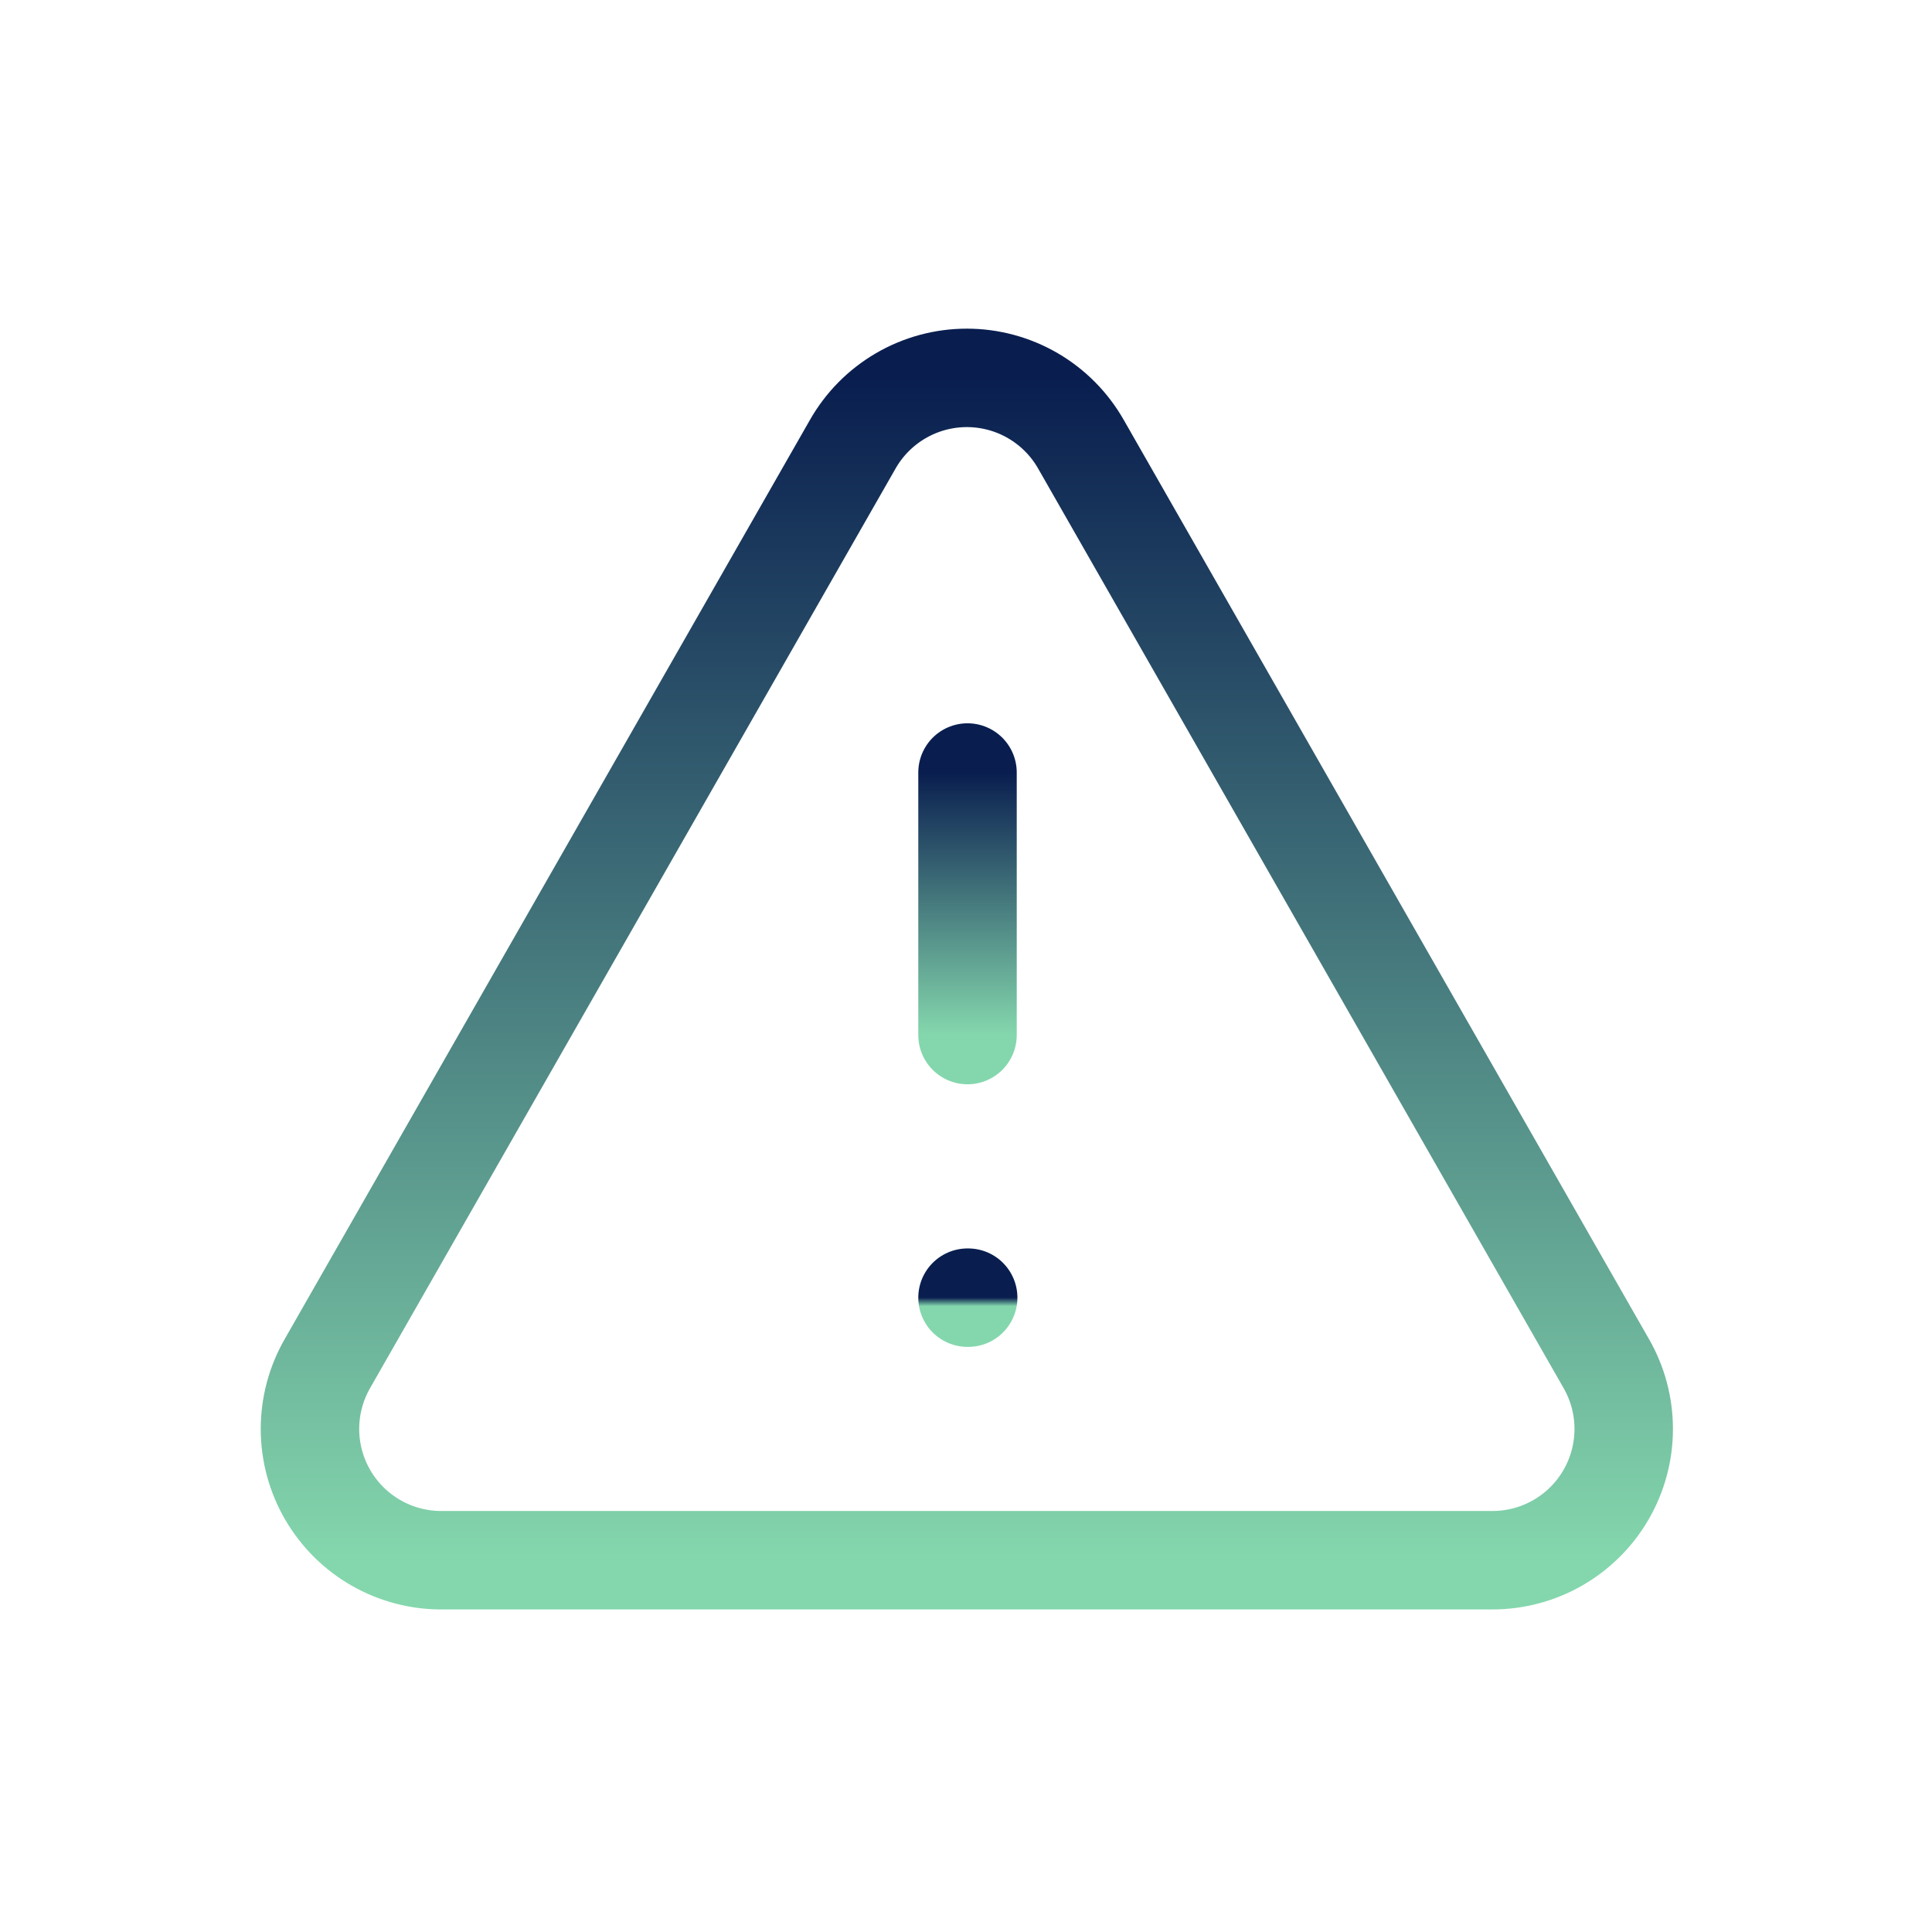 <svg width="226" height="226" viewBox="0 0 226 226" fill="none" xmlns="http://www.w3.org/2000/svg">
<g filter="url(#filter0_ng_2025_37370)">
<path d="M187.88 159.476L126.458 51.987C126.124 51.399 125.753 50.835 125.346 50.297C124.938 49.757 124.497 49.247 124.021 48.767C123.546 48.285 123.041 47.837 122.508 47.424C121.973 47.009 121.414 46.632 120.83 46.291C120.246 45.951 119.641 45.65 119.018 45.389C118.393 45.129 117.755 44.91 117.102 44.734C116.45 44.558 115.788 44.426 115.118 44.336C114.448 44.247 113.774 44.203 113.099 44.203C112.422 44.203 111.75 44.247 111.078 44.336C110.408 44.426 109.747 44.558 109.094 44.734C108.442 44.91 107.803 45.129 107.18 45.389C106.555 45.65 105.952 45.951 105.368 46.291C104.784 46.632 104.224 47.009 103.69 47.424C103.155 47.837 102.651 48.285 102.175 48.767C101.7 49.247 101.258 49.757 100.851 50.297C100.443 50.835 100.072 51.399 99.739 51.987L38.316 159.476C37.98 160.06 37.683 160.663 37.425 161.285C37.167 161.909 36.952 162.546 36.778 163.196C36.604 163.847 36.474 164.507 36.387 165.176C36.301 165.844 36.258 166.515 36.259 167.189C36.26 167.863 36.306 168.533 36.396 169.201C36.485 169.87 36.619 170.529 36.795 171.179C36.972 171.828 37.191 172.465 37.451 173.087C37.712 173.709 38.012 174.309 38.35 174.892C38.691 175.474 39.066 176.032 39.48 176.564C39.893 177.096 40.338 177.599 40.817 178.074C41.297 178.548 41.805 178.988 42.342 179.395C42.88 179.802 43.441 180.171 44.027 180.504C44.612 180.838 45.218 181.131 45.842 181.384C46.467 181.637 47.104 181.848 47.757 182.017C48.409 182.187 49.071 182.313 49.739 182.396C50.407 182.478 51.078 182.516 51.752 182.509H174.597C174.932 182.509 175.267 182.498 175.601 182.476C175.935 182.454 176.269 182.421 176.601 182.377C176.932 182.332 177.262 182.278 177.591 182.212C177.92 182.146 178.246 182.071 178.569 181.983C178.892 181.896 179.213 181.799 179.53 181.69C179.847 181.583 180.16 181.465 180.47 181.336C180.779 181.207 181.084 181.069 181.385 180.921C181.684 180.772 181.98 180.614 182.27 180.447C182.559 180.279 182.844 180.102 183.122 179.916C183.4 179.729 183.672 179.534 183.937 179.33C184.204 179.126 184.462 178.913 184.714 178.692C184.965 178.471 185.209 178.242 185.446 178.005C185.684 177.768 185.913 177.524 186.133 177.272C186.354 177.02 186.565 176.761 186.77 176.496C186.973 176.229 187.168 175.957 187.354 175.679C187.54 175.399 187.717 175.115 187.884 174.825C188.051 174.534 188.209 174.24 188.357 173.939C188.505 173.639 188.642 173.333 188.771 173.025C188.899 172.715 189.017 172.401 189.124 172.084C189.232 171.767 189.329 171.447 189.415 171.123C189.502 170.799 189.578 170.473 189.643 170.144C189.708 169.815 189.763 169.485 189.806 169.154C189.85 168.822 189.883 168.488 189.904 168.154C189.926 167.82 189.937 167.485 189.937 167.15C189.937 166.815 189.926 166.481 189.904 166.146C189.882 165.812 189.849 165.48 189.806 165.147C189.762 164.815 189.707 164.485 189.641 164.156C189.576 163.827 189.5 163.502 189.414 163.178C189.327 162.855 189.229 162.535 189.122 162.217C189.014 161.9 188.897 161.586 188.768 161.277C188.64 160.968 188.501 160.662 188.353 160.362C188.205 160.061 188.047 159.767 187.88 159.476Z" stroke="url(#paint0_linear_2025_37370)" stroke-width="11.517" stroke-linecap="round" stroke-linejoin="round"/>
<path d="M113.177 90.367V121.078" stroke="url(#paint1_linear_2025_37370)" stroke-width="11.517" stroke-linecap="round" stroke-linejoin="round"/>
<path d="M113.177 151.797H113.255" stroke="url(#paint2_linear_2025_37370)" stroke-width="11.517" stroke-linecap="round" stroke-linejoin="round"/>
</g>
<defs>
<filter id="filter0_ng_2025_37370" x="30.001" y="37.945" width="166.195" height="150.82" filterUnits="userSpaceOnUse" color-interpolation-filters="sRGB">
<feFlood flood-opacity="0" result="BackgroundImageFix"/>
<feBlend mode="normal" in="SourceGraphic" in2="BackgroundImageFix" result="shape"/>
<feTurbulence type="fractalNoise" baseFrequency="3.333 3.333" stitchTiles="stitch" numOctaves="3" result="noise" seed="4460" />
<feColorMatrix in="noise" type="luminanceToAlpha" result="alphaNoise" />
<feComponentTransfer in="alphaNoise" result="coloredNoise1">
<feFuncA type="discrete" tableValues="0 0 0 0 0 0 0 0 0 0 0 0 0 0 1 1 1 1 1 1 1 1 1 1 1 1 1 1 1 1 1 1 1 1 1 1 0 0 0 0 0 0 0 0 0 0 0 0 0 0 0 0 0 0 0 0 0 0 0 0 0 0 0 0 0 0 0 0 0 0 0 0 0 0 0 0 0 0 0 0 0 0 0 0 0 0 0 0 0 0 0 0 0 0 0 0 0 0 0 0 "/>
</feComponentTransfer>
<feComposite operator="in" in2="shape" in="coloredNoise1" result="noise1Clipped" />
<feFlood flood-color="#091E4F" result="color1Flood" />
<feComposite operator="in" in2="noise1Clipped" in="color1Flood" result="color1" />
<feMerge result="effect1_noise_2025_37370">
<feMergeNode in="shape" />
<feMergeNode in="color1" />
</feMerge>
<feTurbulence type="fractalNoise" baseFrequency="2 2" numOctaves="3" seed="1331" />
<feDisplacementMap in="effect1_noise_2025_37370" scale="1" xChannelSelector="R" yChannelSelector="G" result="displacedImage" width="100%" height="100%" />
<feMerge result="effect2_texture_2025_37370">
<feMergeNode in="displacedImage"/>
</feMerge>
</filter>
<linearGradient id="paint0_linear_2025_37370" x1="113.098" y1="44.203" x2="113.098" y2="182.51" gradientUnits="userSpaceOnUse">
<stop stop-color="#091E4F"/>
<stop offset="1" stop-color="#84D7AD"/>
</linearGradient>
<linearGradient id="paint1_linear_2025_37370" x1="113.677" y1="90.367" x2="113.677" y2="121.078" gradientUnits="userSpaceOnUse">
<stop stop-color="#091E4F"/>
<stop offset="1" stop-color="#84D7AD"/>
</linearGradient>
<linearGradient id="paint2_linear_2025_37370" x1="113.216" y1="151.797" x2="113.216" y2="152.797" gradientUnits="userSpaceOnUse">
<stop stop-color="#091E4F"/>
<stop offset="1" stop-color="#84D7AD"/>
</linearGradient>
</defs>
</svg>
